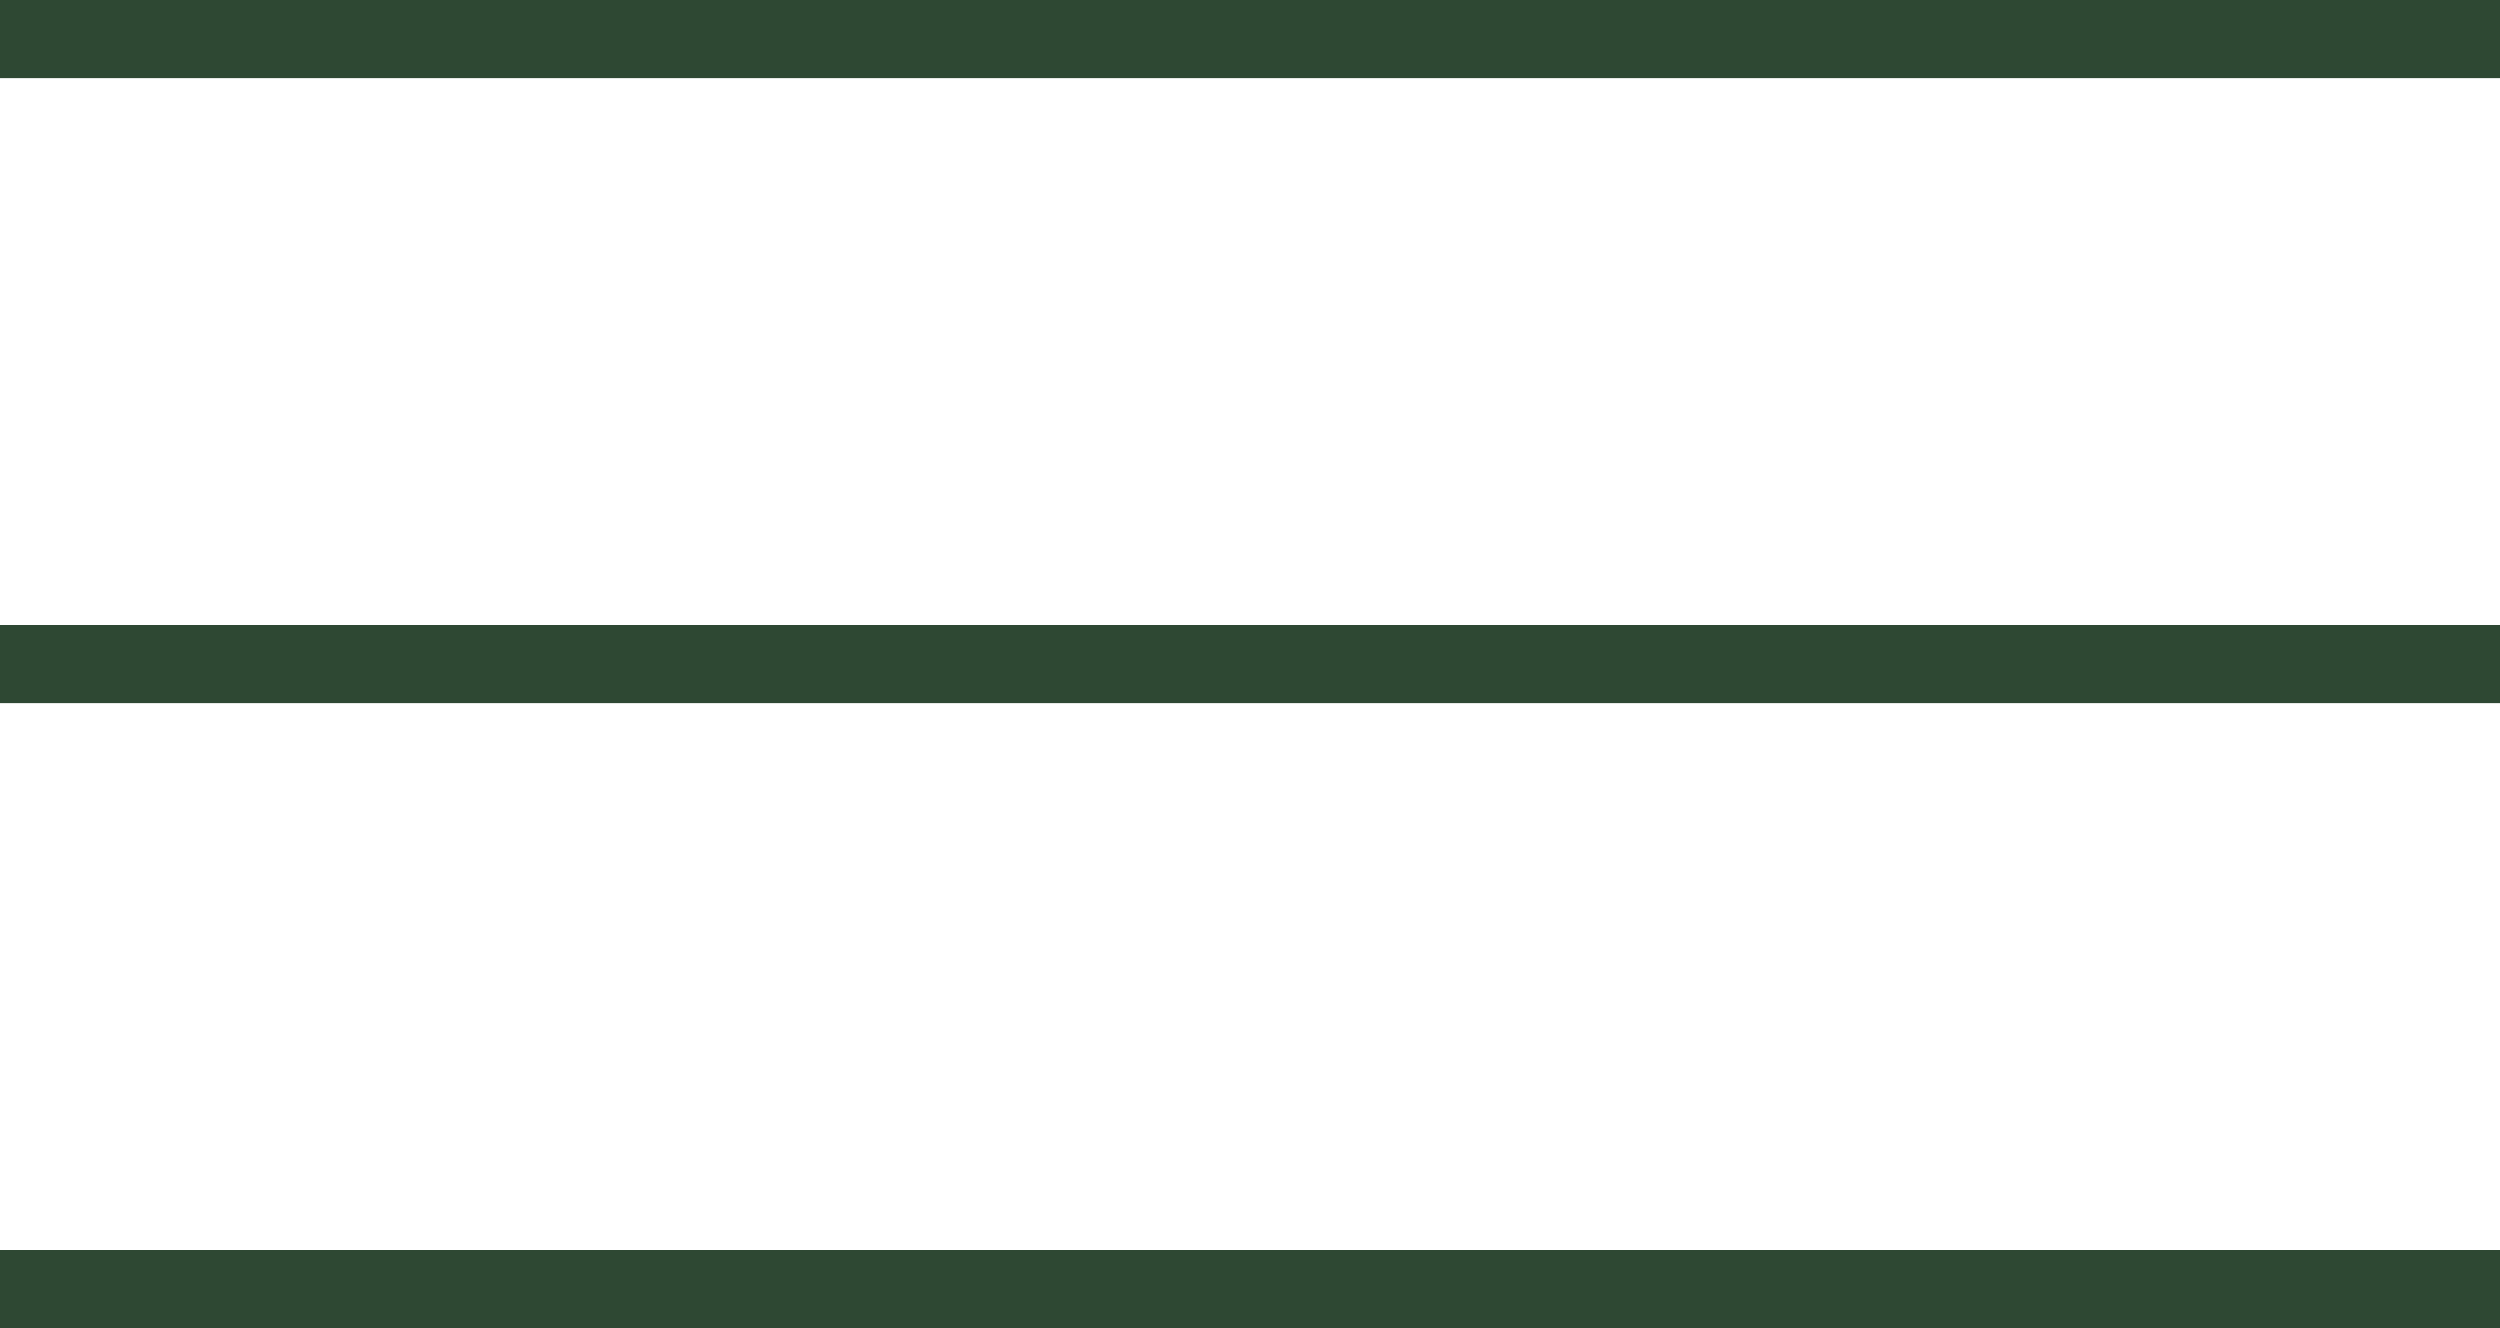 <?xml version="1.0" encoding="UTF-8"?> <svg xmlns="http://www.w3.org/2000/svg" width="32" height="17" viewBox="0 0 32 17" fill="none"><line y1="0.5" x2="32" y2="0.5" stroke="#2E4833"></line><line y1="8.5" x2="32" y2="8.5" stroke="#2E4833"></line><line y1="16.5" x2="32" y2="16.5" stroke="#2E4833"></line></svg> 